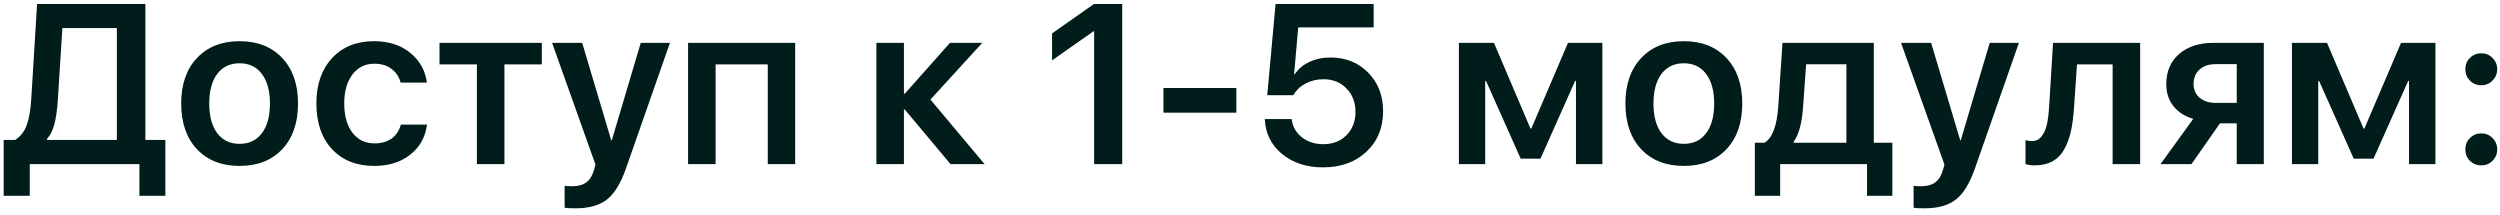 <?xml version="1.0" encoding="UTF-8"?> <svg xmlns="http://www.w3.org/2000/svg" width="198" height="17" viewBox="0 0 198 17" fill="none"> <path d="M4.58 7.92C4.527 8.699 4.439 9.329 4.316 9.81C4.193 10.284 3.994 10.685 3.719 11.014V11.084H9.256V2.225H4.94L4.58 7.92ZM2.356 13V15.505H0.291V11.084H1.196C1.624 10.815 1.931 10.422 2.119 9.906C2.306 9.385 2.427 8.676 2.479 7.779L2.936 0.317H11.514V11.084H13.097V15.505H11.04V13H2.356ZM18.972 13.141C17.554 13.141 16.429 12.698 15.597 11.813C14.765 10.929 14.349 9.722 14.349 8.192C14.349 6.681 14.765 5.482 15.597 4.598C16.435 3.707 17.56 3.262 18.972 3.262C20.39 3.262 21.515 3.704 22.347 4.589C23.185 5.474 23.604 6.675 23.604 8.192C23.604 9.722 23.188 10.929 22.356 11.813C21.524 12.698 20.396 13.141 18.972 13.141ZM18.972 11.392C19.728 11.392 20.317 11.113 20.738 10.557C21.166 9.994 21.38 9.209 21.38 8.201C21.38 7.199 21.166 6.417 20.738 5.854C20.317 5.292 19.728 5.011 18.972 5.011C18.222 5.011 17.633 5.292 17.205 5.854C16.783 6.417 16.572 7.199 16.572 8.201C16.572 9.203 16.783 9.985 17.205 10.548C17.633 11.11 18.222 11.392 18.972 11.392ZM33.812 6.54H31.729C31.612 6.089 31.372 5.729 31.008 5.459C30.651 5.184 30.197 5.046 29.646 5.046C28.925 5.046 28.348 5.33 27.915 5.898C27.481 6.467 27.264 7.231 27.264 8.192C27.264 9.177 27.481 9.95 27.915 10.513C28.348 11.075 28.928 11.356 29.655 11.356C30.2 11.356 30.651 11.23 31.008 10.979C31.366 10.721 31.612 10.352 31.747 9.871H33.821C33.686 10.867 33.241 11.661 32.485 12.253C31.735 12.845 30.786 13.141 29.637 13.141C28.237 13.141 27.123 12.698 26.297 11.813C25.471 10.929 25.058 9.722 25.058 8.192C25.058 6.692 25.471 5.497 26.297 4.606C27.123 3.71 28.231 3.262 29.62 3.262C30.786 3.262 31.744 3.569 32.494 4.185C33.244 4.8 33.683 5.585 33.812 6.54ZM42.913 3.394V5.099H39.951V13H37.771V5.099H34.809V3.394H42.913ZM45.58 16.498C45.152 16.498 44.865 16.483 44.719 16.454V14.714C44.83 14.737 45.029 14.749 45.316 14.749C45.785 14.749 46.154 14.649 46.424 14.45C46.699 14.257 46.904 13.935 47.039 13.483L47.162 13.035L43.726 3.394H46.108L48.41 11.11H48.454L50.748 3.394H53.06L49.579 13.334C49.169 14.512 48.668 15.332 48.076 15.795C47.49 16.264 46.658 16.498 45.58 16.498ZM60.807 13V5.099H56.676V13H54.496V3.394H62.978V13H60.807ZM73.691 7.885L77.981 13H75.282L71.661 8.676H71.591V13H69.411V3.394H71.591V7.419H71.661L75.238 3.394H77.796L73.691 7.885ZM86.655 13V2.479H86.602L83.324 4.782V2.646L86.637 0.317H88.879V13H86.655ZM97.918 8.922H92.144V6.971H97.918V8.922ZM104.786 13.255C103.48 13.255 102.396 12.9 101.534 12.191C100.673 11.477 100.219 10.557 100.172 9.432H102.299C102.369 10.018 102.636 10.495 103.099 10.864C103.568 11.233 104.136 11.418 104.804 11.418C105.56 11.418 106.172 11.181 106.641 10.706C107.116 10.231 107.353 9.619 107.353 8.869C107.353 8.107 107.116 7.486 106.641 7.006C106.172 6.52 105.566 6.276 104.822 6.276C104.306 6.276 103.834 6.388 103.407 6.61C102.985 6.833 102.657 7.144 102.422 7.542H100.366L101.025 0.317H108.794V2.172H102.818L102.493 5.881H102.545C102.809 5.471 103.19 5.148 103.688 4.914C104.186 4.674 104.745 4.554 105.367 4.554C106.579 4.554 107.578 4.955 108.364 5.758C109.149 6.555 109.541 7.571 109.541 8.808C109.541 10.126 109.099 11.198 108.214 12.024C107.335 12.845 106.193 13.255 104.786 13.255ZM117.627 13H115.544V3.394H118.321L121.213 10.179H121.283L124.184 3.394H126.908V13H124.816V6.417H124.746L122.004 12.569H120.439L117.697 6.417H117.627V13ZM133.355 13.141C131.937 13.141 130.812 12.698 129.98 11.813C129.148 10.929 128.732 9.722 128.732 8.192C128.732 6.681 129.148 5.482 129.98 4.598C130.818 3.707 131.943 3.262 133.355 3.262C134.773 3.262 135.898 3.704 136.73 4.589C137.568 5.474 137.987 6.675 137.987 8.192C137.987 9.722 137.571 10.929 136.739 11.813C135.907 12.698 134.779 13.141 133.355 13.141ZM133.355 11.392C134.111 11.392 134.699 11.113 135.121 10.557C135.549 9.994 135.763 9.209 135.763 8.201C135.763 7.199 135.549 6.417 135.121 5.854C134.699 5.292 134.111 5.011 133.355 5.011C132.605 5.011 132.016 5.292 131.588 5.854C131.166 6.417 130.955 7.199 130.955 8.201C130.955 9.203 131.166 9.985 131.588 10.548C132.016 11.11 132.605 11.392 133.355 11.392ZM146.235 11.304V5.09H143.045L142.798 8.553C142.711 9.76 142.464 10.653 142.06 11.233V11.304H146.235ZM140.988 15.505H138.984V11.304H139.749C140.37 10.929 140.733 9.974 140.838 8.438L141.172 3.394H148.406V11.304H149.874V15.505H147.87V13H140.988V15.505ZM152.418 16.498C151.99 16.498 151.703 16.483 151.557 16.454V14.714C151.668 14.737 151.867 14.749 152.154 14.749C152.623 14.749 152.992 14.649 153.262 14.45C153.537 14.257 153.742 13.935 153.877 13.483L154 13.035L150.563 3.394H152.945L155.248 11.11H155.292L157.586 3.394H159.897L156.417 13.334C156.007 14.512 155.506 15.332 154.914 15.795C154.328 16.264 153.496 16.498 152.418 16.498ZM164.261 8.553C164.214 9.279 164.129 9.909 164.006 10.442C163.883 10.97 163.704 11.441 163.47 11.857C163.236 12.268 162.925 12.578 162.538 12.789C162.152 12.994 161.686 13.097 161.141 13.097C160.842 13.097 160.602 13.062 160.42 12.991V11.102C160.578 11.148 160.754 11.172 160.947 11.172C161.246 11.172 161.492 11.052 161.686 10.812C161.879 10.571 162.02 10.261 162.108 9.88C162.196 9.499 162.257 9.019 162.292 8.438L162.6 3.394H169.499V13H167.32V5.099H164.498L164.261 8.553ZM175.471 8.148H177.15V5.081H175.471C174.938 5.081 174.513 5.225 174.197 5.512C173.886 5.793 173.731 6.174 173.731 6.654C173.731 7.1 173.889 7.46 174.206 7.735C174.528 8.011 174.95 8.148 175.471 8.148ZM177.15 13V9.766H175.823L173.564 13H171.112L173.705 9.414C173.037 9.215 172.512 8.878 172.131 8.403C171.756 7.923 171.569 7.346 171.569 6.672C171.569 5.664 171.906 4.867 172.58 4.281C173.259 3.689 174.17 3.394 175.313 3.394H179.294V13H177.15ZM183.605 13H181.522V3.394H184.3L187.191 10.179H187.262L190.162 3.394H192.887V13H190.795V6.417H190.724L187.982 12.569H186.418L183.676 6.417H183.605V13ZM196.521 13.097C196.163 13.097 195.862 12.977 195.615 12.736C195.375 12.49 195.255 12.188 195.255 11.831C195.255 11.474 195.375 11.175 195.615 10.935C195.862 10.688 196.163 10.565 196.521 10.565C196.872 10.565 197.168 10.688 197.408 10.935C197.654 11.175 197.778 11.474 197.778 11.831C197.778 12.188 197.654 12.49 197.408 12.736C197.168 12.977 196.872 13.097 196.521 13.097ZM196.521 6.751C196.163 6.751 195.862 6.628 195.615 6.382C195.375 6.136 195.255 5.837 195.255 5.485C195.255 5.128 195.375 4.829 195.615 4.589C195.862 4.343 196.163 4.22 196.521 4.22C196.872 4.22 197.168 4.343 197.408 4.589C197.654 4.829 197.778 5.128 197.778 5.485C197.778 5.837 197.654 6.136 197.408 6.382C197.168 6.628 196.872 6.751 196.521 6.751Z" fill="#001D1B"></path> </svg> 